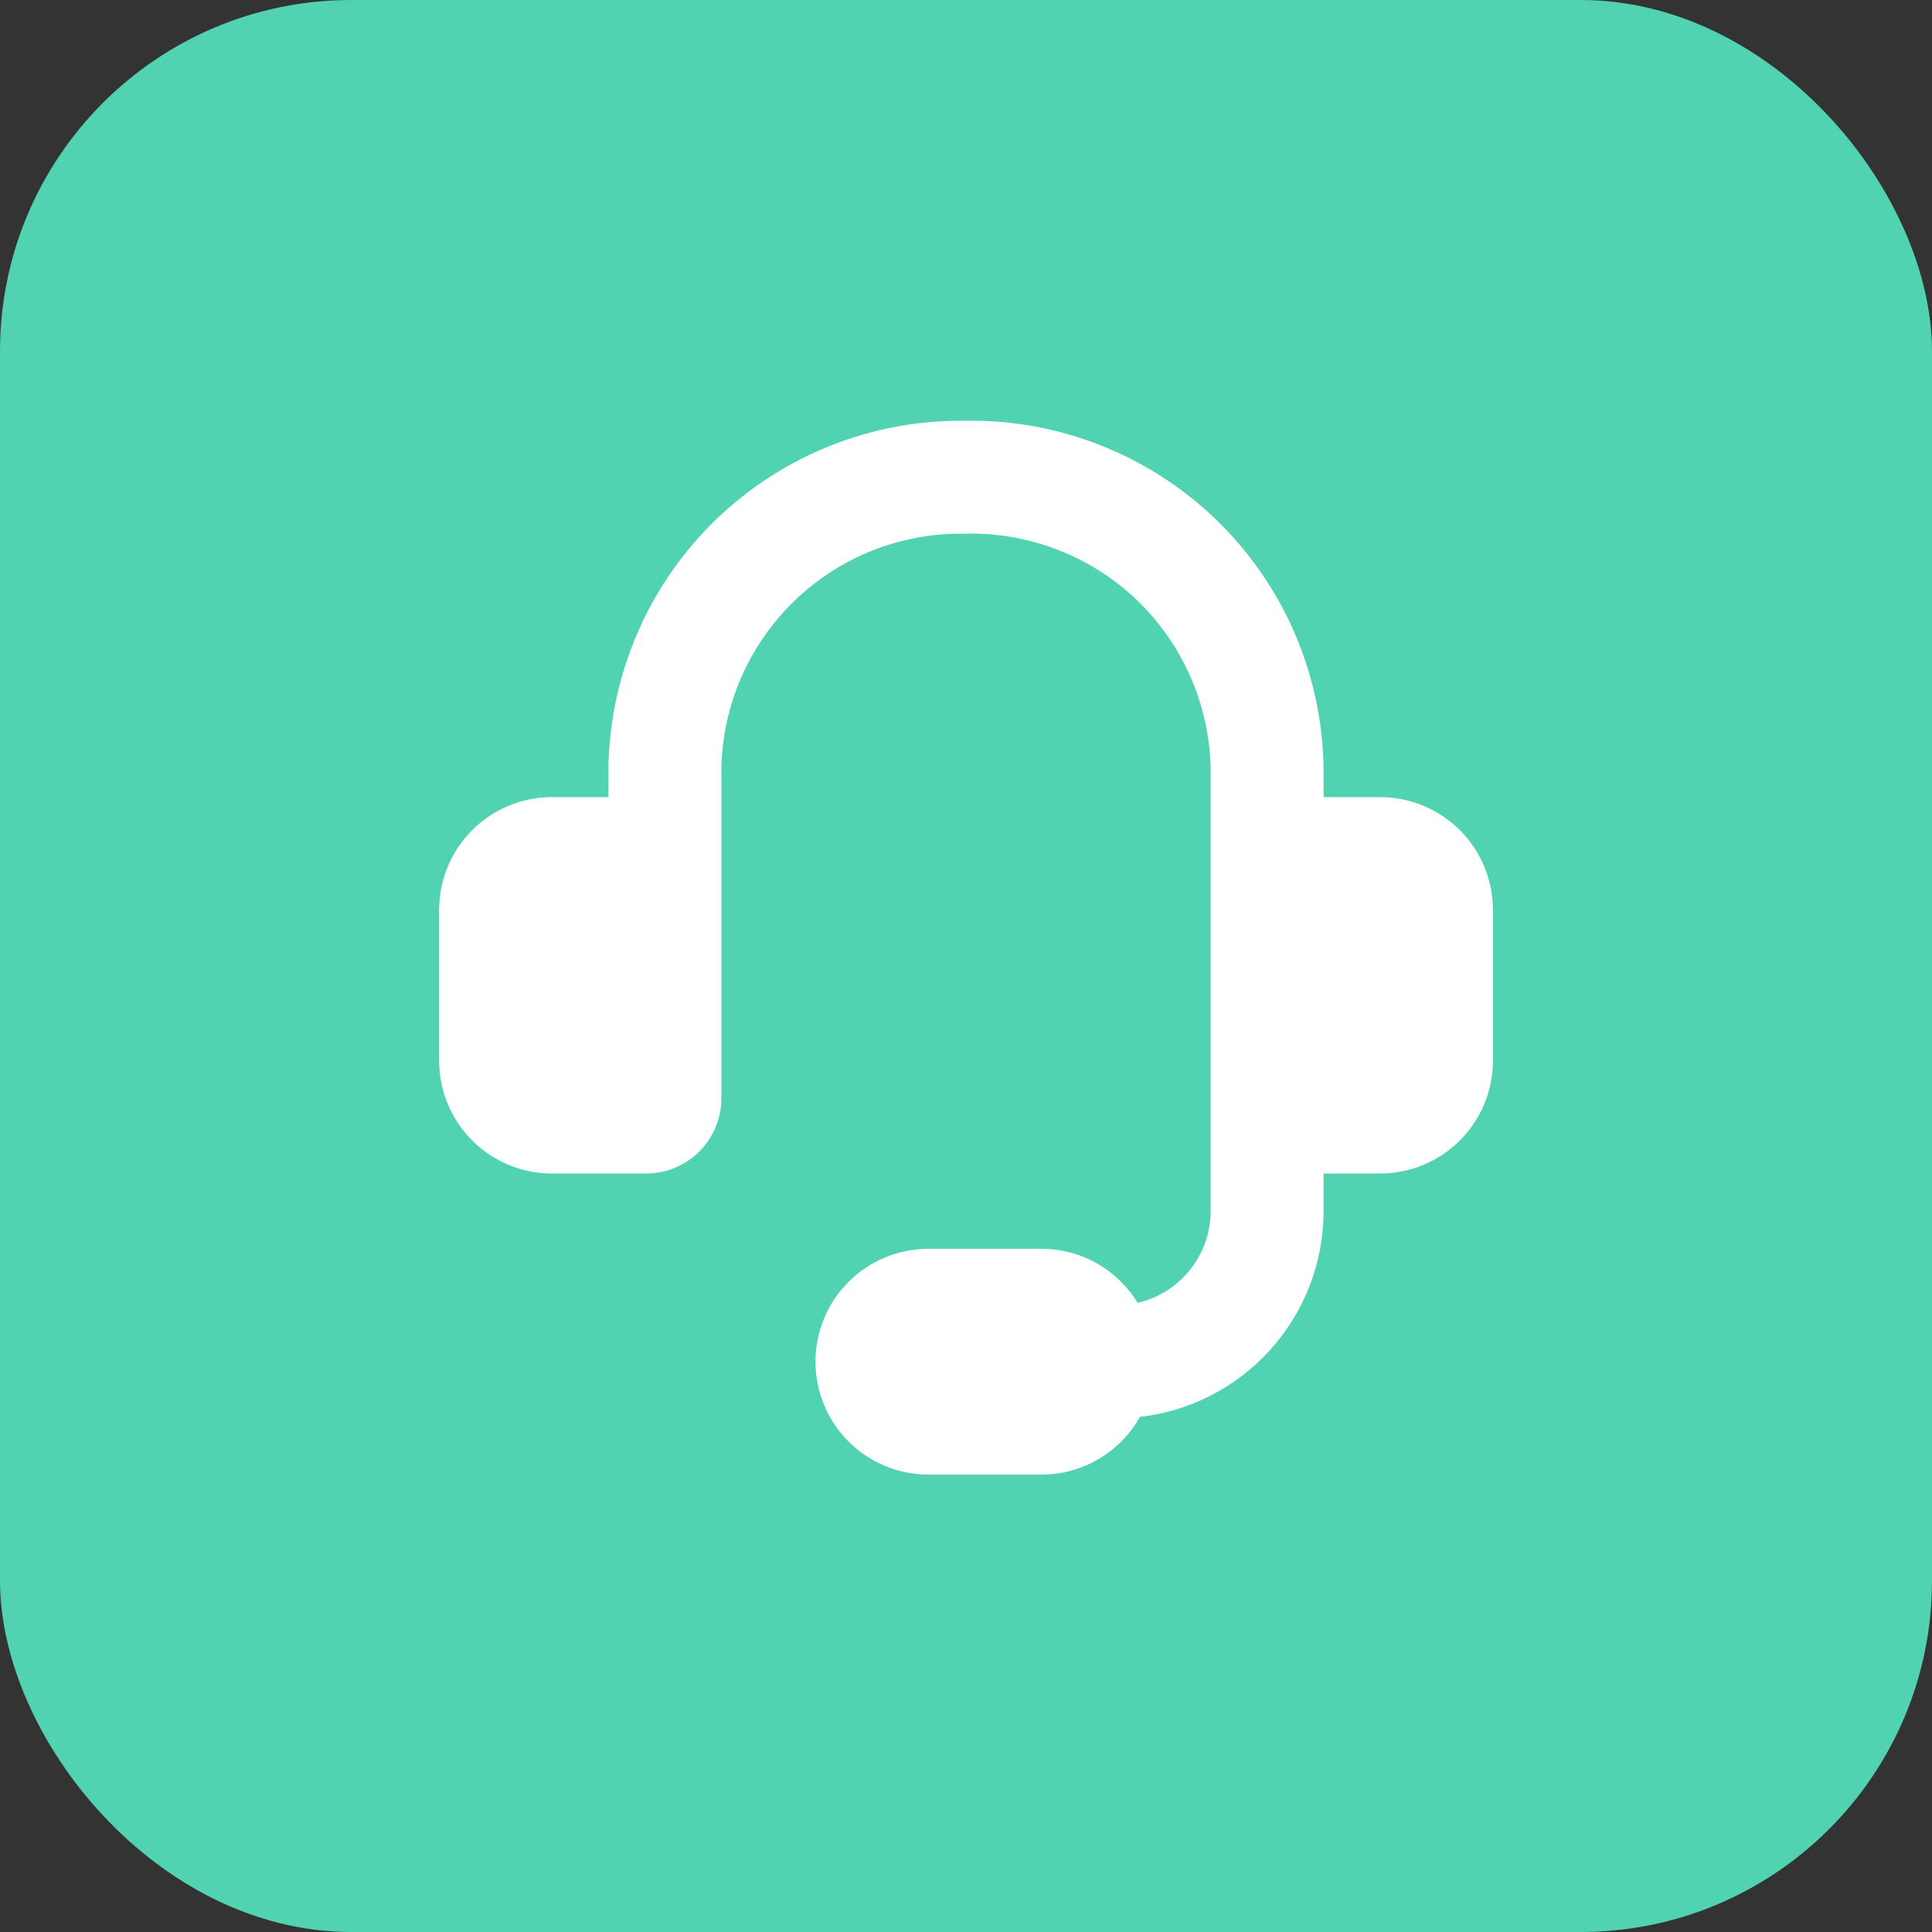 <svg width="24" height="24" viewBox="0 0 24 24" fill="none" xmlns="http://www.w3.org/2000/svg">
<rect x="0" y="0" width="24" height="24" fill="#333333" stroke="none"/>
<rect width="24" height="24" rx="4.364" fill="#51D3B1"/>
<g clip-path="url(#clip0_188_742)">
<path fill-rule="evenodd" clip-rule="evenodd" d="M11.988 6.63C11.597 6.623 11.209 6.693 10.845 6.836C10.481 6.979 10.149 7.193 9.868 7.464C9.587 7.736 9.362 8.061 9.206 8.419C9.051 8.778 8.967 9.164 8.961 9.555V13.643C8.961 13.891 8.863 14.129 8.687 14.304C8.512 14.479 8.274 14.578 8.026 14.578H6.857C6.485 14.578 6.128 14.43 5.865 14.167C5.602 13.904 5.455 13.547 5.455 13.175V11.305C5.455 10.933 5.602 10.576 5.865 10.313C6.128 10.05 6.485 9.902 6.857 9.902H7.558V9.538C7.567 8.963 7.689 8.396 7.917 7.868C8.144 7.34 8.474 6.863 8.886 6.462C9.299 6.062 9.786 5.747 10.32 5.535C10.855 5.323 11.425 5.218 12 5.227C12.575 5.218 13.146 5.323 13.68 5.535C14.214 5.747 14.701 6.062 15.114 6.462C15.526 6.863 15.856 7.34 16.084 7.868C16.311 8.396 16.433 8.963 16.442 9.538V9.902H17.143C17.515 9.902 17.872 10.05 18.135 10.313C18.398 10.576 18.546 10.933 18.546 11.305V13.175C18.546 13.547 18.398 13.904 18.135 14.167C17.872 14.43 17.515 14.578 17.143 14.578H16.442V15.045C16.442 15.677 16.209 16.287 15.788 16.758C15.367 17.23 14.788 17.53 14.16 17.601C14.038 17.819 13.86 18 13.645 18.126C13.43 18.252 13.185 18.318 12.935 18.318H11.533C11.161 18.318 10.804 18.17 10.541 17.907C10.278 17.644 10.13 17.287 10.13 16.915C10.13 16.543 10.278 16.187 10.541 15.924C10.804 15.661 11.161 15.513 11.533 15.513H12.935C13.442 15.513 13.886 15.781 14.132 16.184C14.39 16.125 14.62 15.98 14.784 15.773C14.949 15.566 15.039 15.31 15.039 15.045V9.554C15.033 9.161 14.948 8.773 14.791 8.413C14.634 8.053 14.407 7.727 14.123 7.455C13.839 7.183 13.505 6.971 13.138 6.829C12.772 6.687 12.381 6.619 11.988 6.63Z" fill="white"/>
</g>
<defs>
<clipPath id="clip0_188_742">
<rect width="13.091" height="13.091" fill="white" transform="translate(5.455 5.226)"/>
</clipPath>
</defs>
</svg>
